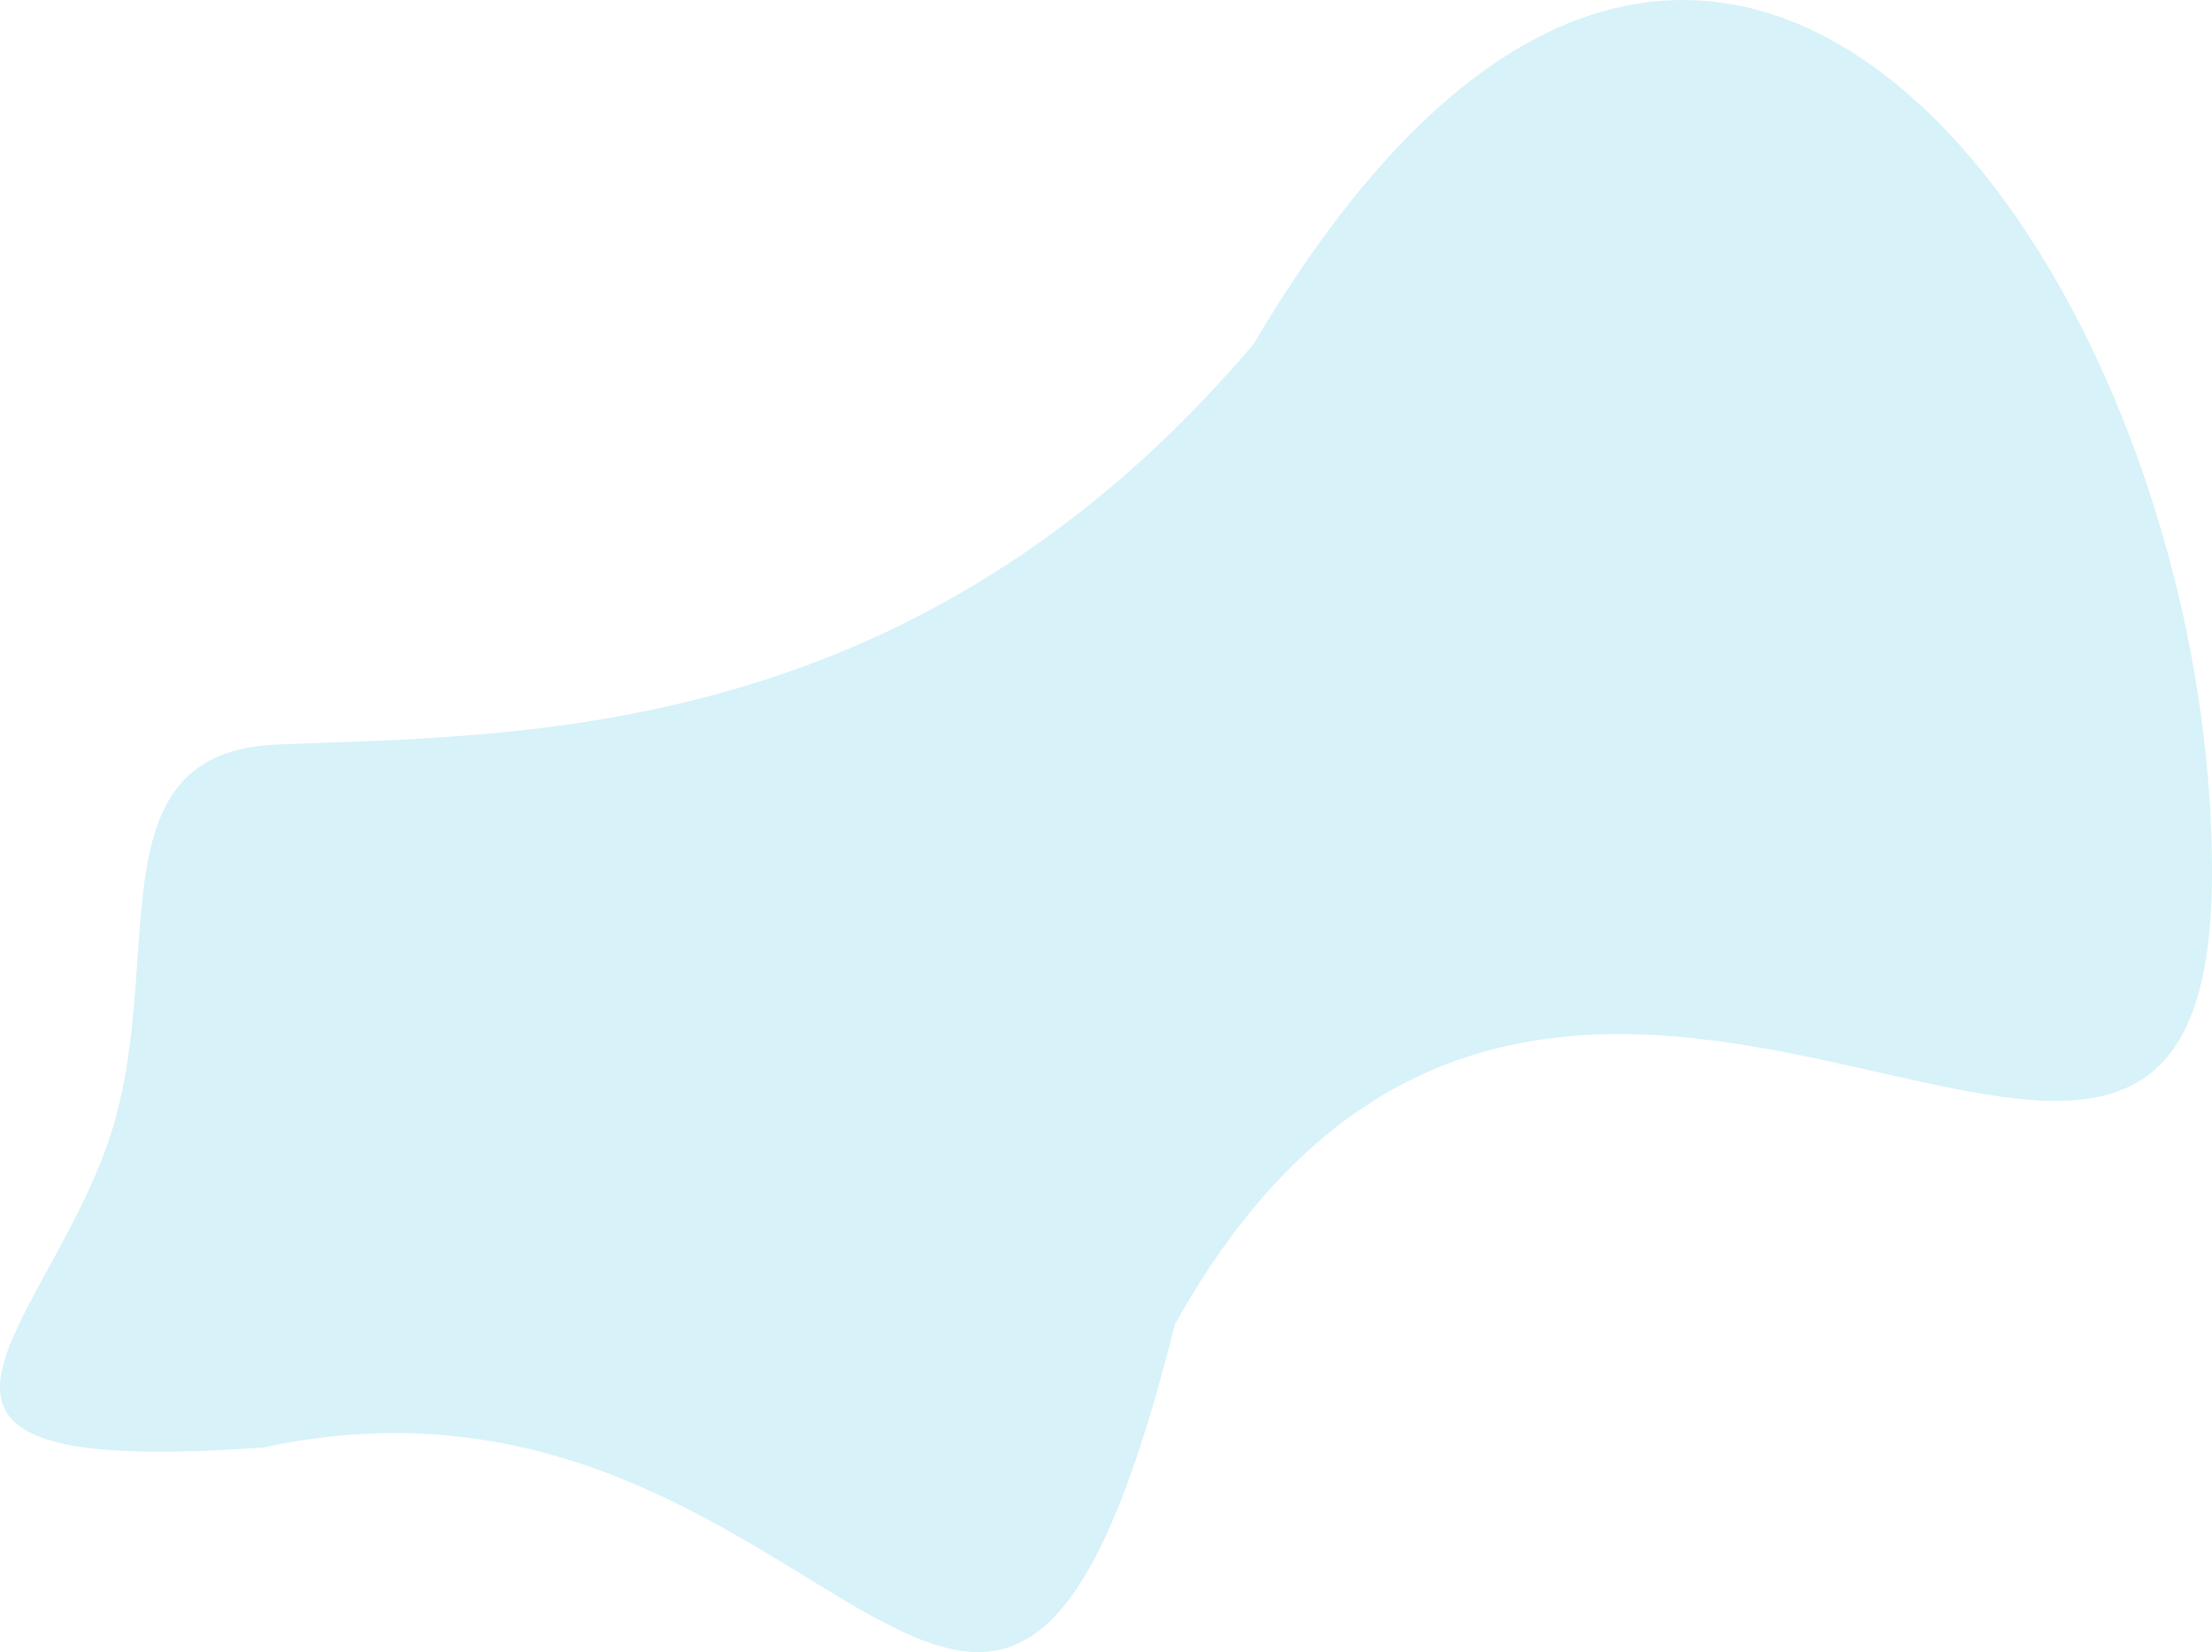 <?xml version="1.0" encoding="UTF-8"?> <svg xmlns="http://www.w3.org/2000/svg" width="873" height="652" viewBox="0 0 873 652" fill="none"><path d="M873 344.196C873 577.202 614.502 252.503 463.665 522.669C392.068 809.432 329.224 522.669 103.915 571.244C-63.79 583.432 15.418 528.108 42.376 451.643C67.247 381.098 34.488 296.994 109.221 293.828C203.813 289.821 360.4 294.382 494.816 135.705C677.35 -173.758 873 111.19 873 344.196Z" fill="#77D2EA" fill-opacity="0.29"></path></svg> 
